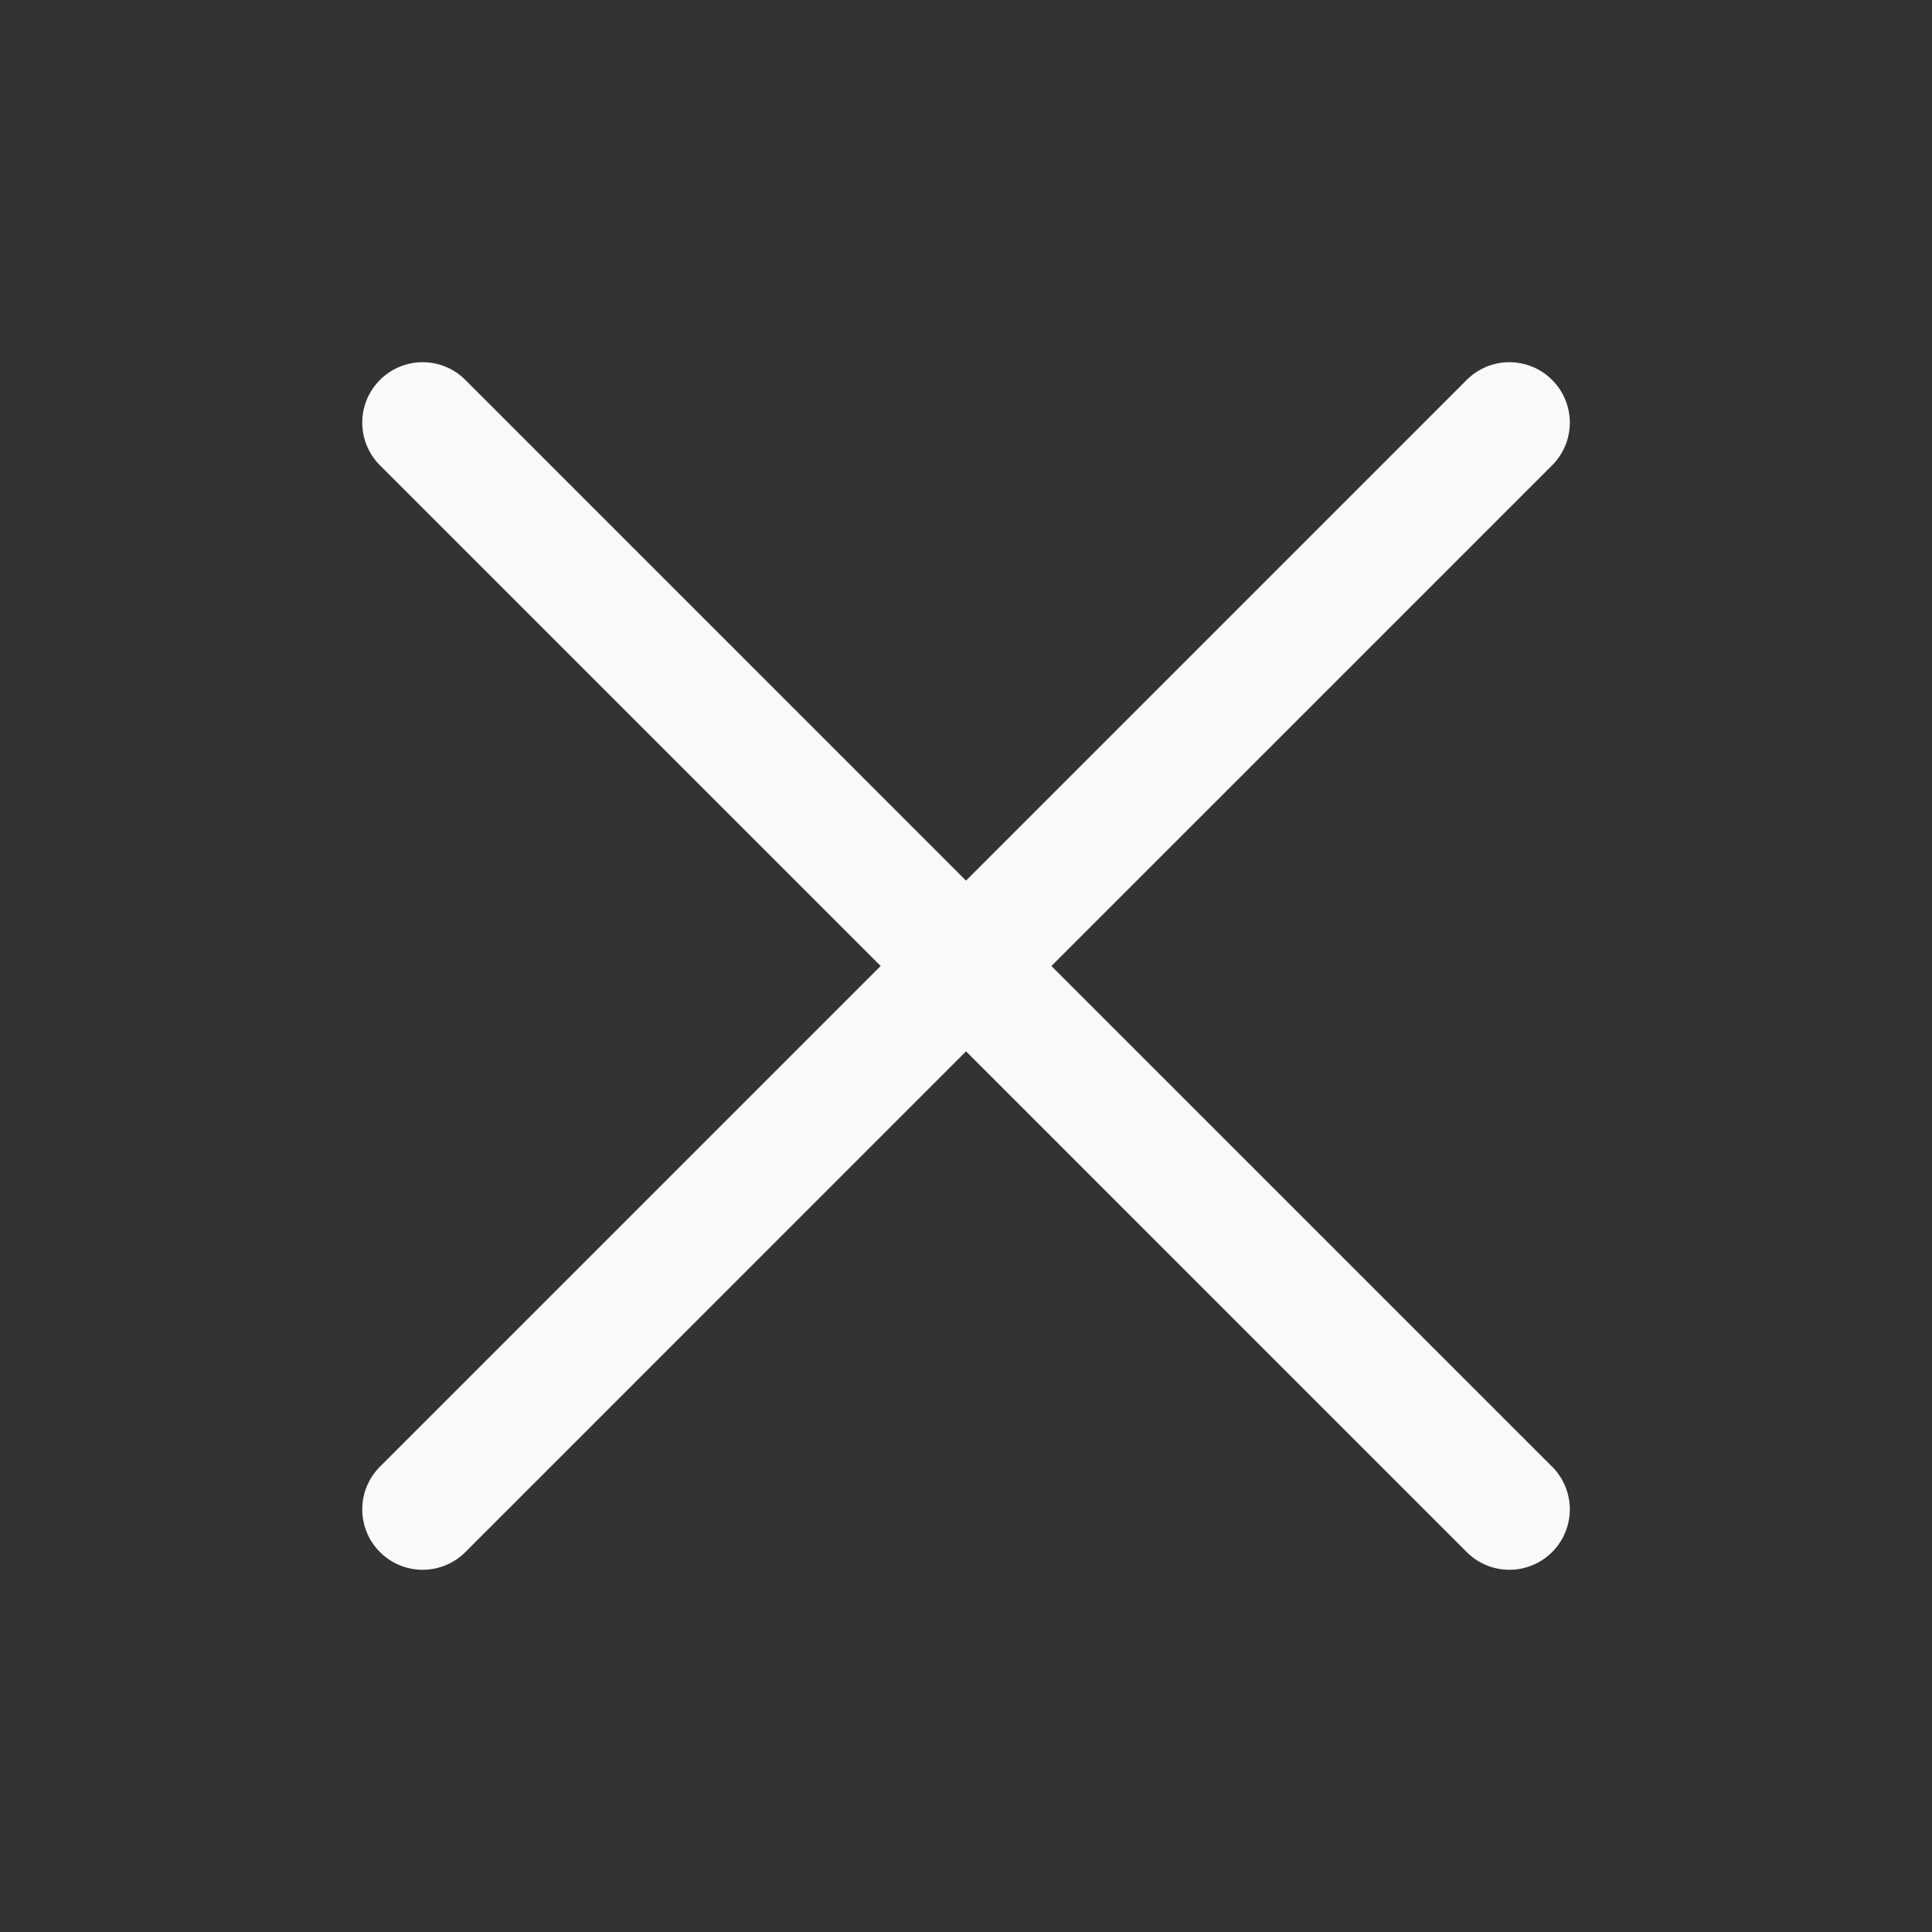 <svg width="48" height="48" viewBox="0 0 48 48" fill="none" xmlns="http://www.w3.org/2000/svg">
<rect x="0" y="0" width="48" height="48" fill="#333333" stroke="none"/>
<g id="X">
<path id="Vector" d="M38.562 36.439C38.702 36.578 38.812 36.743 38.887 36.925C38.963 37.108 39.002 37.303 39.002 37.5C39.002 37.697 38.963 37.892 38.887 38.074C38.812 38.256 38.702 38.422 38.562 38.561C38.423 38.7 38.257 38.811 38.075 38.886C37.893 38.962 37.698 39.001 37.501 39.001C37.304 39.001 37.109 38.962 36.926 38.886C36.744 38.811 36.579 38.7 36.44 38.561L24.001 26.12L11.562 38.561C11.281 38.843 10.899 39.001 10.501 39.001C10.103 39.001 9.721 38.843 9.44 38.561C9.158 38.28 9 37.898 9 37.5C9 37.102 9.158 36.72 9.44 36.439L21.88 24L9.44 11.561C9.158 11.28 9 10.898 9 10.5C9 10.102 9.158 9.72 9.44 9.439C9.721 9.157 10.103 8.999 10.501 8.999C10.899 8.999 11.281 9.157 11.562 9.439L24.001 21.879L36.44 9.439C36.721 9.157 37.103 8.999 37.501 8.999C37.899 8.999 38.281 9.157 38.562 9.439C38.843 9.72 39.002 10.102 39.002 10.5C39.002 10.898 38.843 11.28 38.562 11.561L26.122 24L38.562 36.439Z" fill="#fafafa"/>
</g>
</svg>
